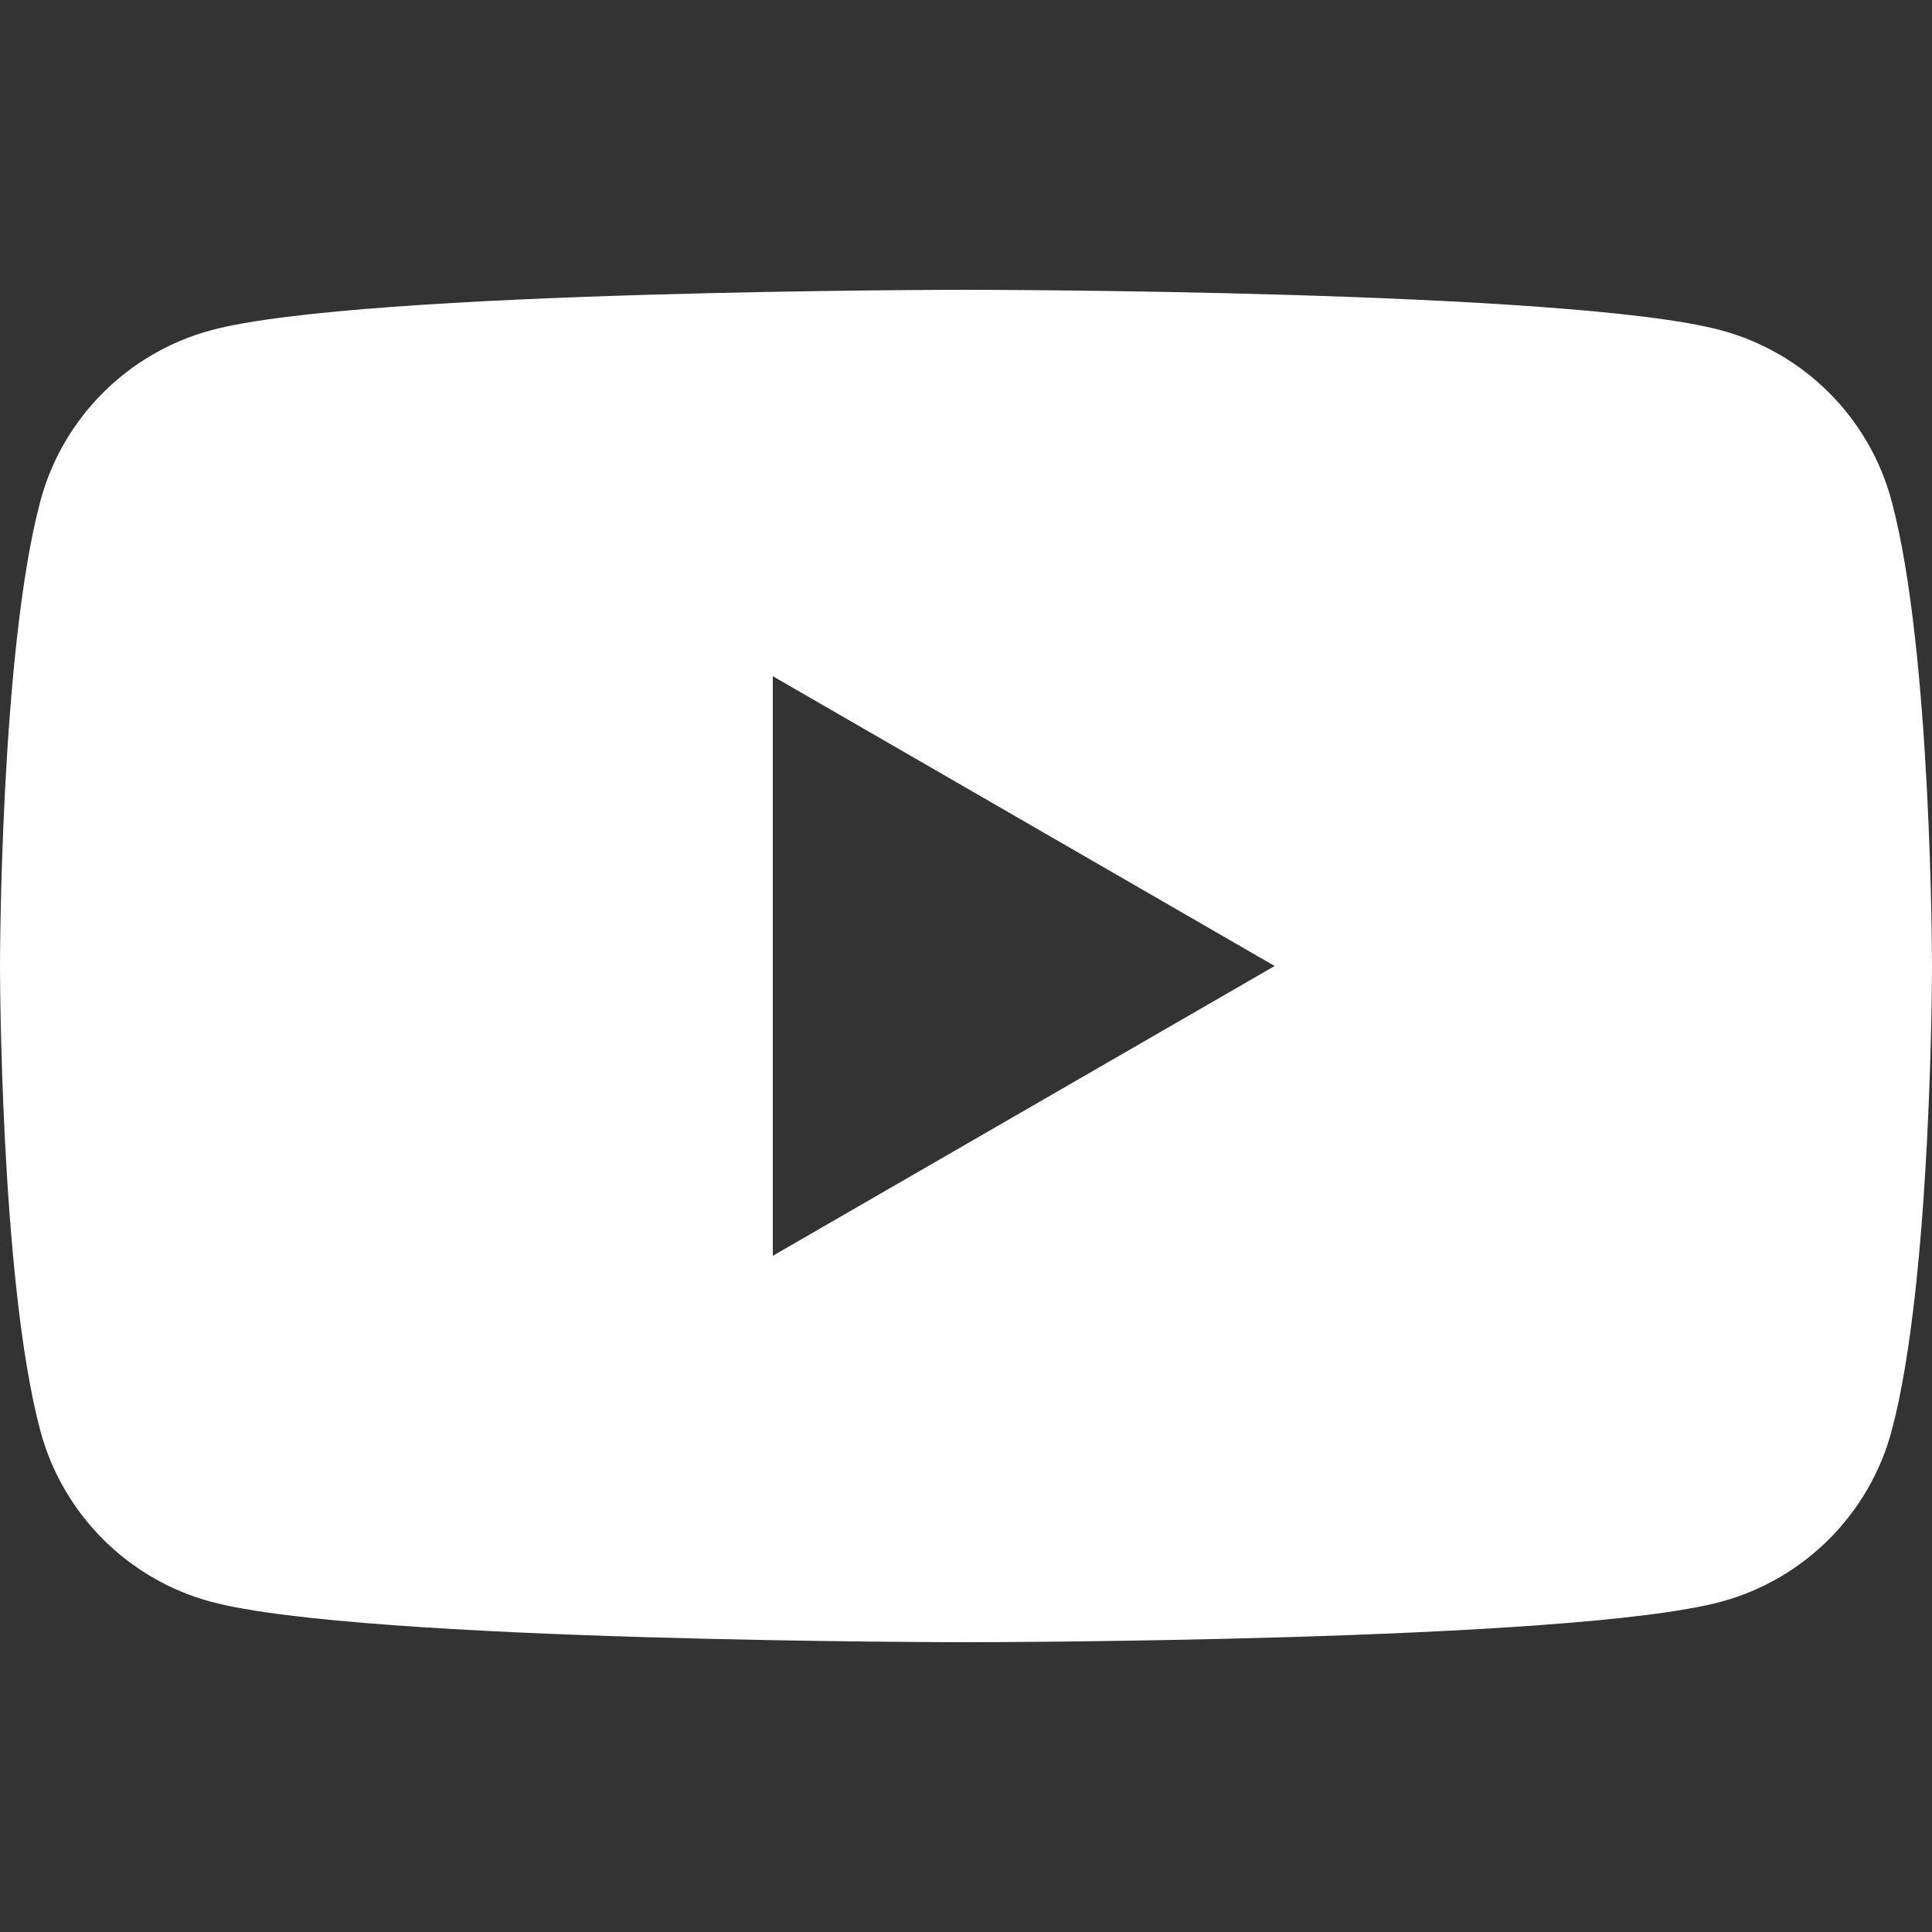 <?xml version="1.0" encoding="utf-8"?>
<!-- Generator: Adobe Illustrator 25.1.0, SVG Export Plug-In . SVG Version: 6.00 Build 0)  -->
<svg version="1.1" id="Capa_1" xmlns="http://www.w3.org/2000/svg" xmlns:xlink="http://www.w3.org/1999/xlink" x="0px" y="0px"
	 viewBox="0 0 512 512" style="enable-background:new 0 0 512 512;" xml:space="preserve">
<rect x="0" y="0" width="512" height="512" fill="#333333" stroke="none"/>
<style type="text/css">
	.st0{fill:#fff;}
	.st1{fill-rule:evenodd;clip-rule:evenodd;fill:#fff;}
</style>
<path class="st0" d="M456,87.5c-39.9-10.7-200-10.7-200-10.7s-160.1,0-200,10.7c-22,5.9-39.4,23.2-45.3,45.3C0,172.7,0,256,0,256
	s0,83.3,10.7,123.2c5.9,22,23.2,39.4,45.3,45.3c39.9,10.7,200,10.7,200,10.7s160.1,0,200-10.7c22-5.9,39.4-23.2,45.3-45.3
	C512,339.3,512,256,512,256s0-83.3-10.7-123.2C495.4,110.7,478.1,93.4,456,87.5z M204.8,332.8V179.2l133,76.8L204.8,332.8z"/>
</svg>
